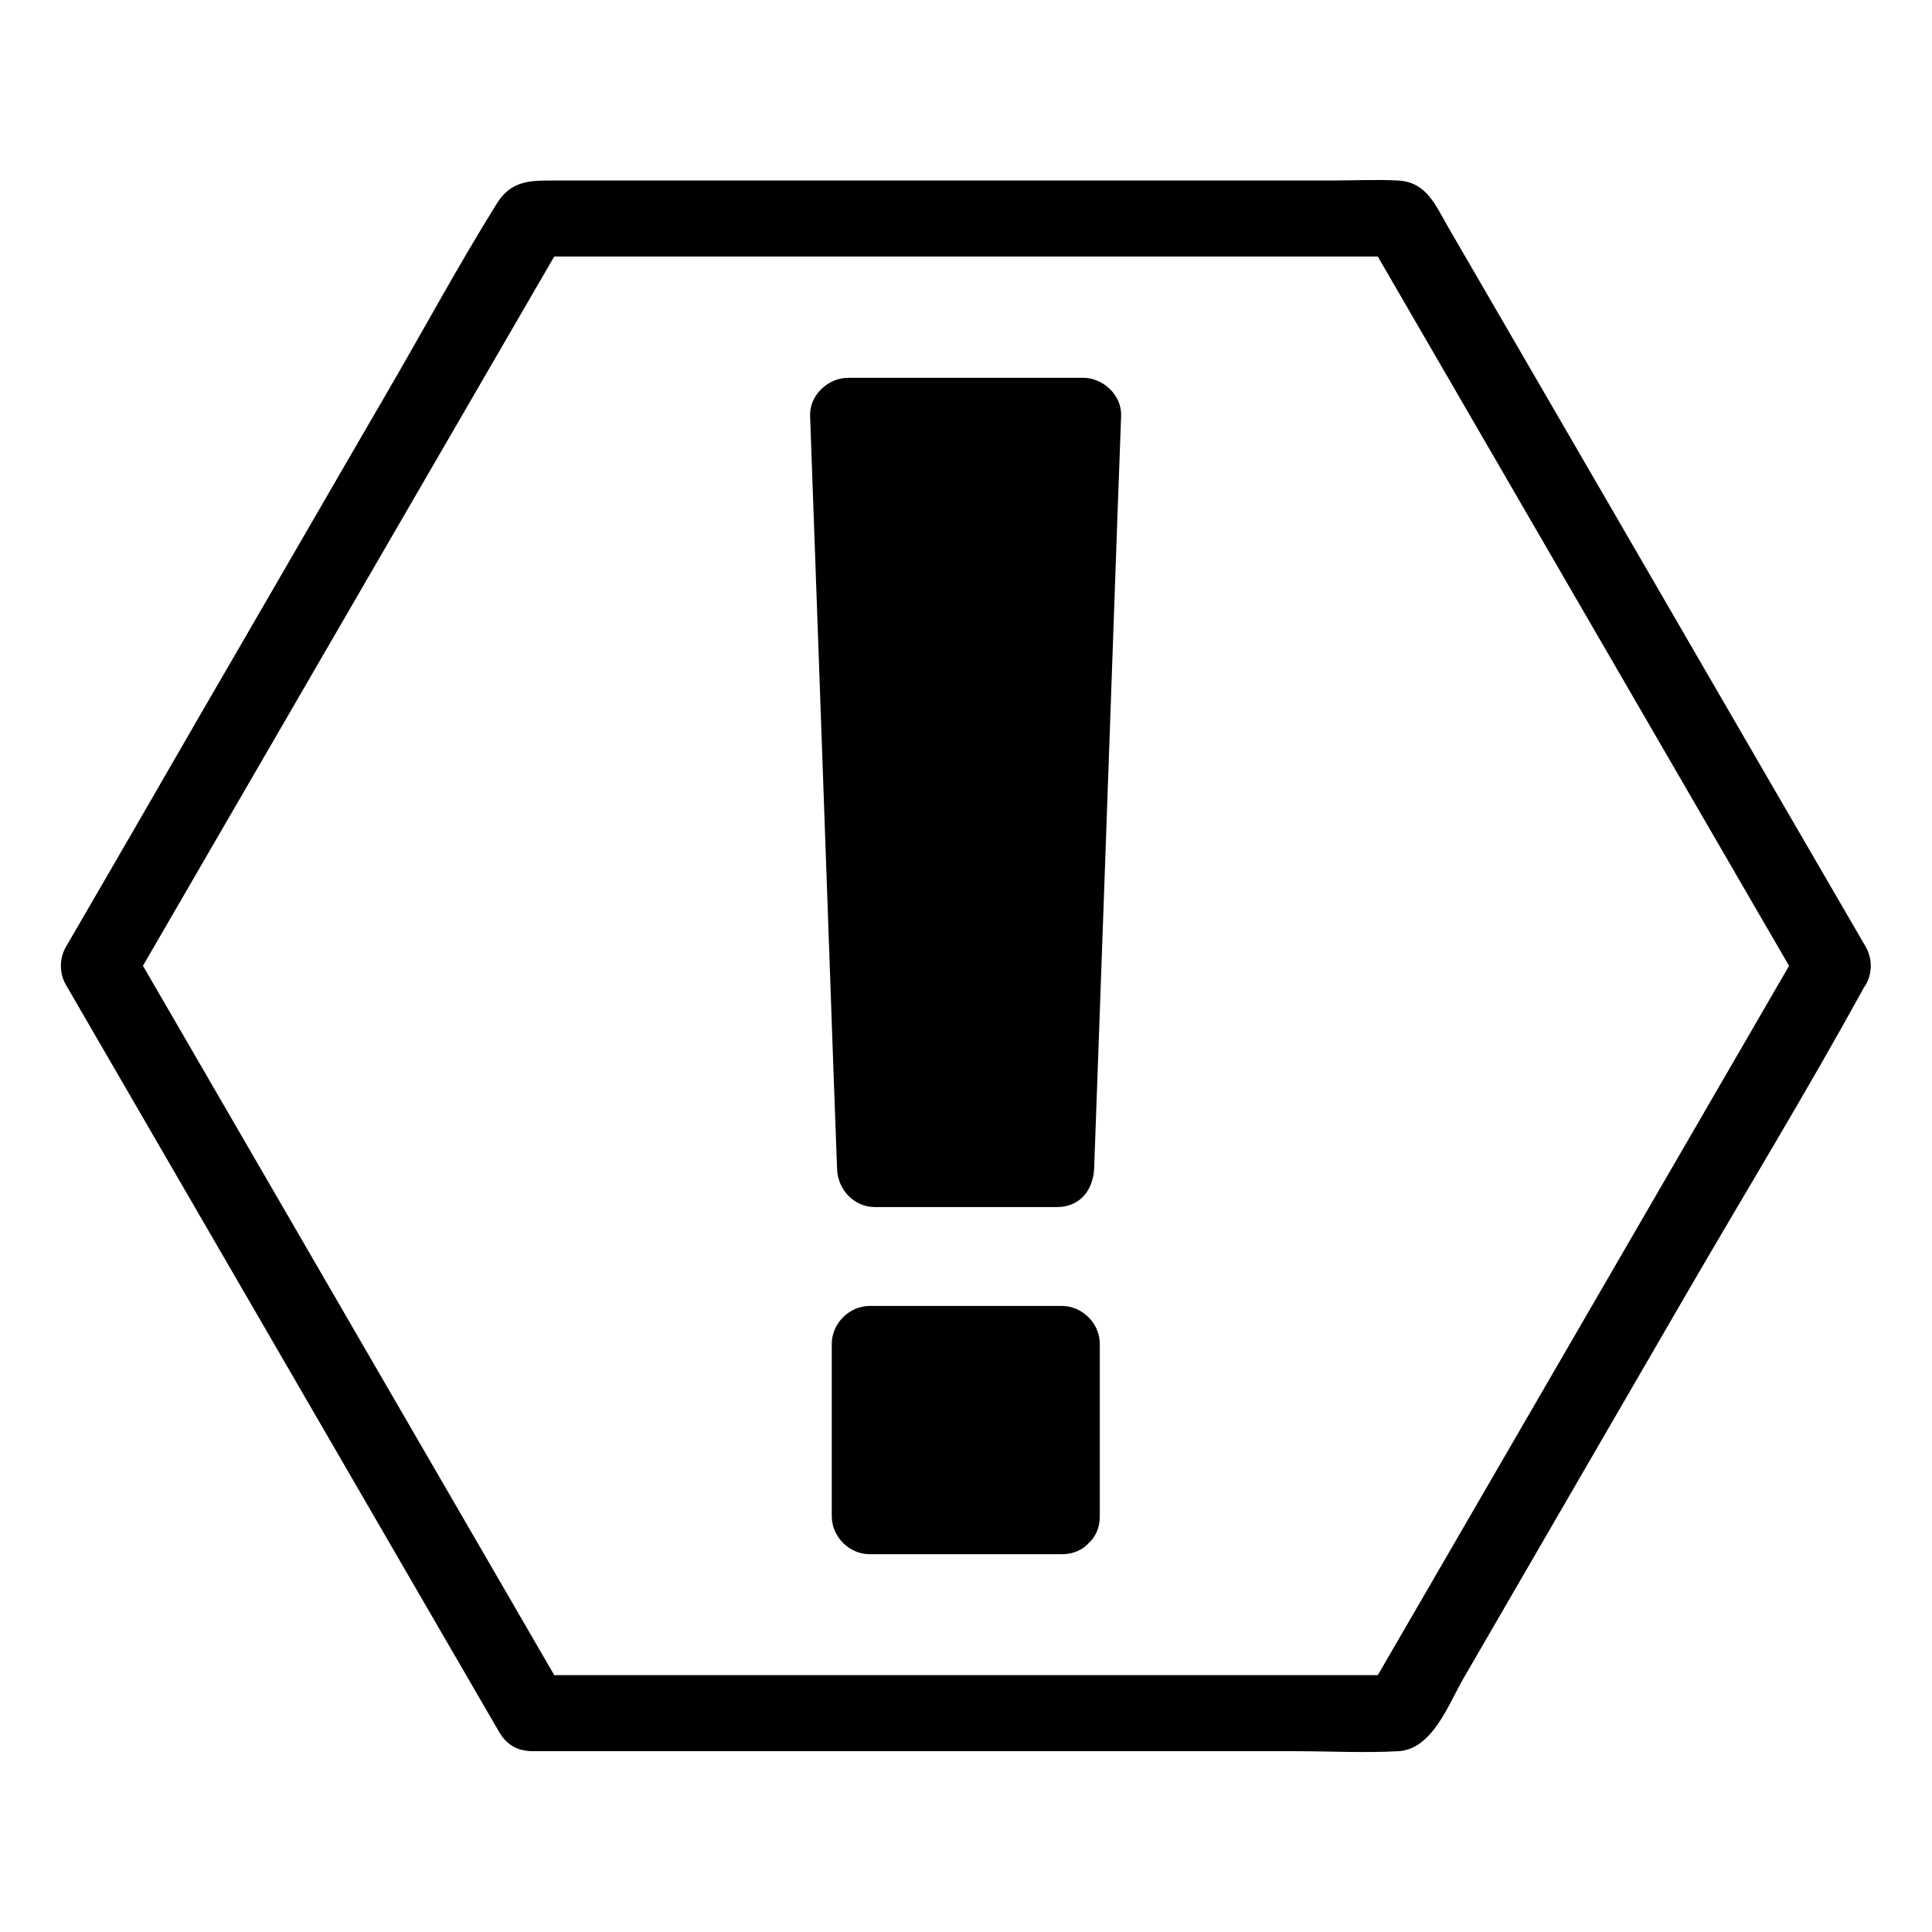 <?xml version="1.0" encoding="UTF-8"?>
<!-- Uploaded to: ICON Repo, www.svgrepo.com, Generator: ICON Repo Mixer Tools -->
<svg fill="#000000" width="800px" height="800px" version="1.1" viewBox="144 144 512 512" xmlns="http://www.w3.org/2000/svg">
 <g>
  <path d="m424.08 453.8h-48.164l-7.055-199.61h62.27z"/>
  <path d="m424.08 443.73h-48.164l10.078 10.078c-0.805-22.371-1.613-44.84-2.418-67.207-1.309-35.871-2.519-71.844-3.828-107.71-0.301-8.262-0.605-16.426-0.906-24.688l-10.078 10.078h62.27c-3.324-3.324-6.75-6.75-10.078-10.078-0.805 22.371-1.613 44.84-2.418 67.207-1.309 35.871-2.519 71.844-3.828 107.71-0.301 8.262-0.605 16.426-0.906 24.688-0.504 13 19.648 13 20.152 0 0.805-22.371 1.613-44.84 2.418-67.207 1.309-35.871 2.519-71.844 3.828-107.71 0.301-8.262 0.605-16.426 0.906-24.688 0.203-5.441-4.734-10.078-10.078-10.078h-62.27c-5.34 0-10.277 4.637-10.078 10.078 0.805 22.371 1.613 44.84 2.418 67.207 1.309 35.871 2.519 71.844 3.828 107.71 0.301 8.262 0.605 16.426 0.906 24.688 0.203 5.441 4.434 10.078 10.078 10.078h48.164c13-0.004 13-20.156 0.004-20.156z"/>
  <path d="m374.61 500.05h50.883v45.645h-50.883z"/>
  <path d="m425.39 535.73h-50.883l10.078 10.078v-45.645c-3.324 3.324-6.75 6.75-10.078 10.078h50.883l-10.078-10.078v45.645c0 13 20.152 13 20.152 0v-45.645c0-5.441-4.637-10.078-10.078-10.078h-50.883c-5.441 0-10.078 4.637-10.078 10.078v45.645c0 5.441 4.637 10.078 10.078 10.078h50.883c13.004-0.004 13.004-20.156 0.004-20.156z"/>
  <path d="m293.8 592.96c-12.898-22.27-25.895-44.637-38.793-66.906-20.656-35.57-41.211-71.137-61.867-106.71-4.734-8.16-9.473-16.324-14.207-24.484v10.176c12.898-22.27 25.895-44.637 38.793-66.906 20.652-35.566 41.211-71.137 61.867-106.7 4.734-8.16 9.473-16.324 14.207-24.484-2.922 1.715-5.844 3.324-8.664 5.039h77.789 123.43 28.516c-2.922-1.715-5.844-3.324-8.664-5.039 12.898 22.27 25.895 44.637 38.793 66.906 20.656 35.57 41.211 71.137 61.867 106.71 4.734 8.16 9.473 16.324 14.207 24.484v-10.176c-12.898 22.27-25.895 44.637-38.793 66.906-20.656 35.57-41.211 71.137-61.867 106.71-4.734 8.16-9.473 16.324-14.207 24.484 2.922-1.715 5.844-3.324 8.664-5.039h-77.789-123.43-28.516c-13 0-13 20.152 0 20.152h78.293 123.64c9.168 0 18.438 0.504 27.508 0 9.07-0.504 13.301-12.496 17.23-19.246 19.648-33.855 39.297-67.812 58.945-101.67 15.617-26.902 31.84-53.504 46.855-80.812 0.203-0.504 0.504-0.906 0.805-1.309 1.812-3.125 1.812-7.055 0-10.176-8.062-13.906-16.223-27.91-24.285-41.816-16.223-28.012-32.445-55.922-48.668-83.934-12.594-21.766-25.293-43.527-37.887-65.293-3.223-5.543-5.543-11.586-13.098-11.992-5.742-0.301-11.586 0-17.434 0h-84.539-93.609-28.012c-6.144 0-11.285-0.102-15.113 5.945-10.379 16.625-19.75 34.059-29.625 50.984-16.523 28.414-32.949 56.93-49.473 85.344-11.086 19.246-22.27 38.59-33.457 57.836-0.605 1.008-1.109 1.914-1.715 2.922-1.812 3.125-1.812 7.055 0 10.176 12.898 22.27 25.895 44.637 38.793 66.906 20.656 35.57 41.211 71.137 61.867 106.71 4.734 8.16 9.473 16.324 14.207 24.484 6.555 11.188 23.984 1.008 17.438-10.176z"/>
 </g>
</svg>